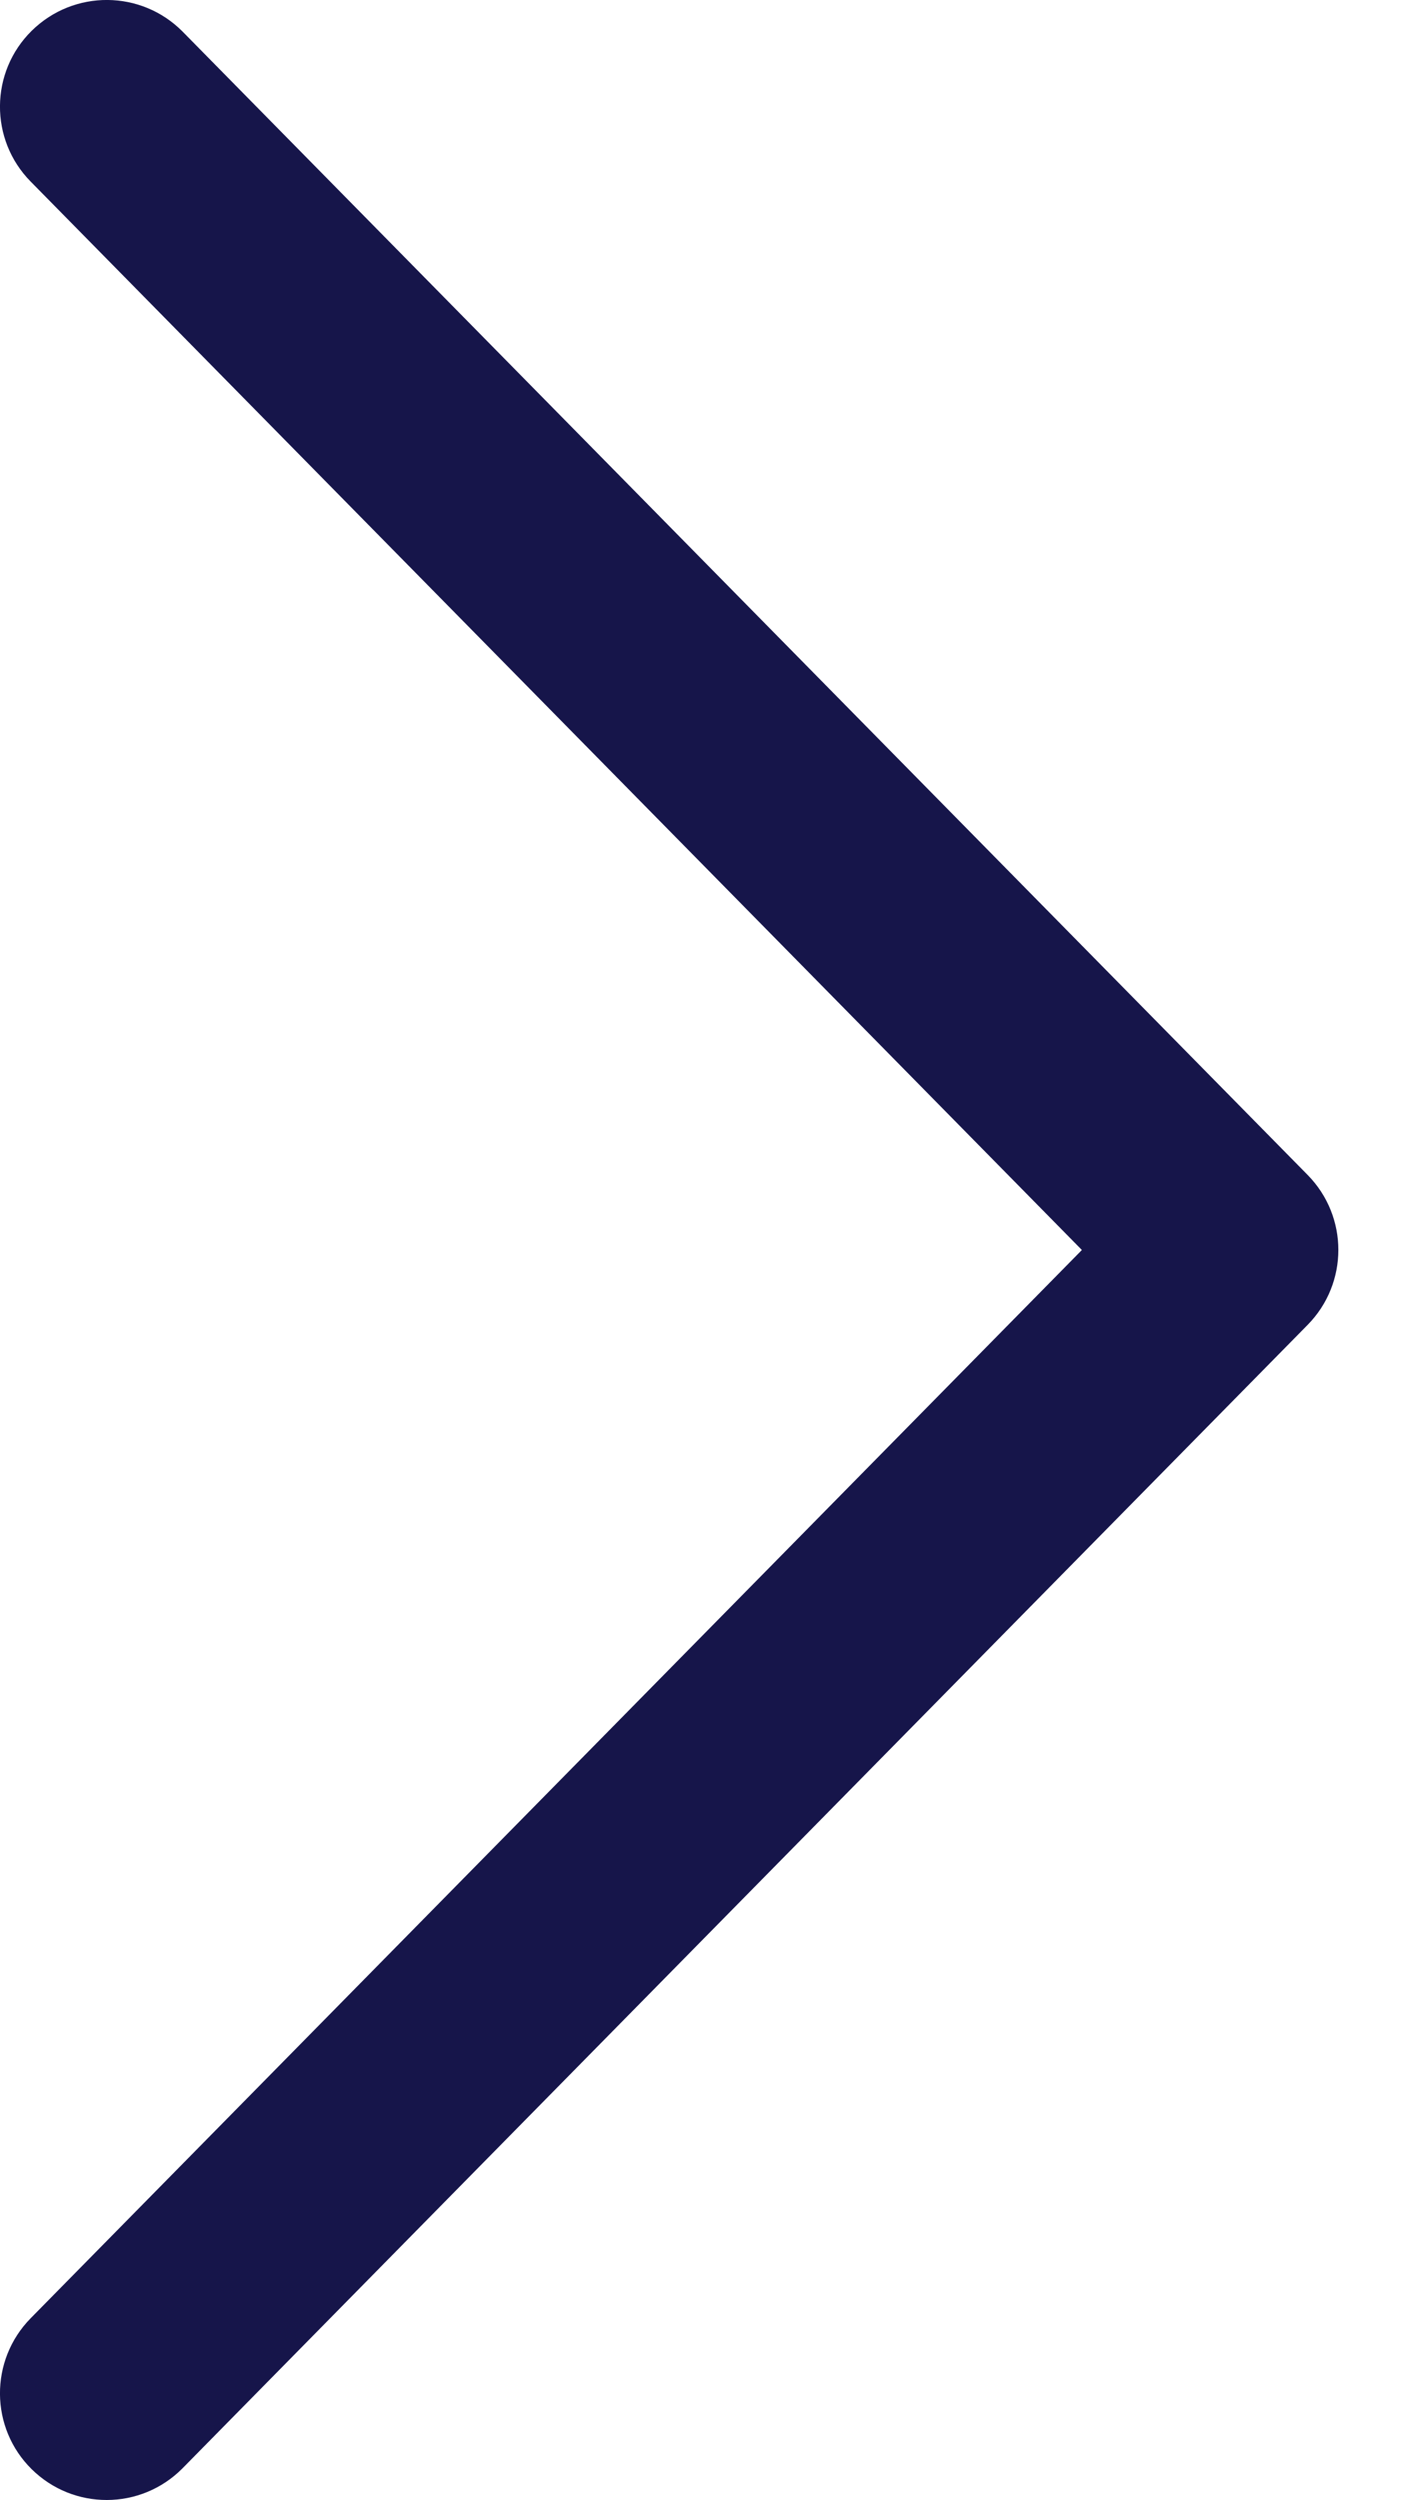 <svg xmlns="http://www.w3.org/2000/svg" width="8" height="14" viewBox="0 0 8 14">
  <path fill="#16154A" fill-rule="evenodd" d="M0.598,14 C0.446,14 0.295,13.943 0.178,13.828 C-0.057,13.597 -0.06,13.218 0.172,12.982 L6.061,7 L0.172,1.017 C-0.06,0.782 -0.057,0.403 0.178,0.172 C0.414,-0.06 0.792,-0.057 1.024,0.178 L7.326,6.58 C7.555,6.813 7.555,7.186 7.326,7.419 L1.024,13.821 C0.907,13.94 0.752,14 0.598,14"/>
</svg>
